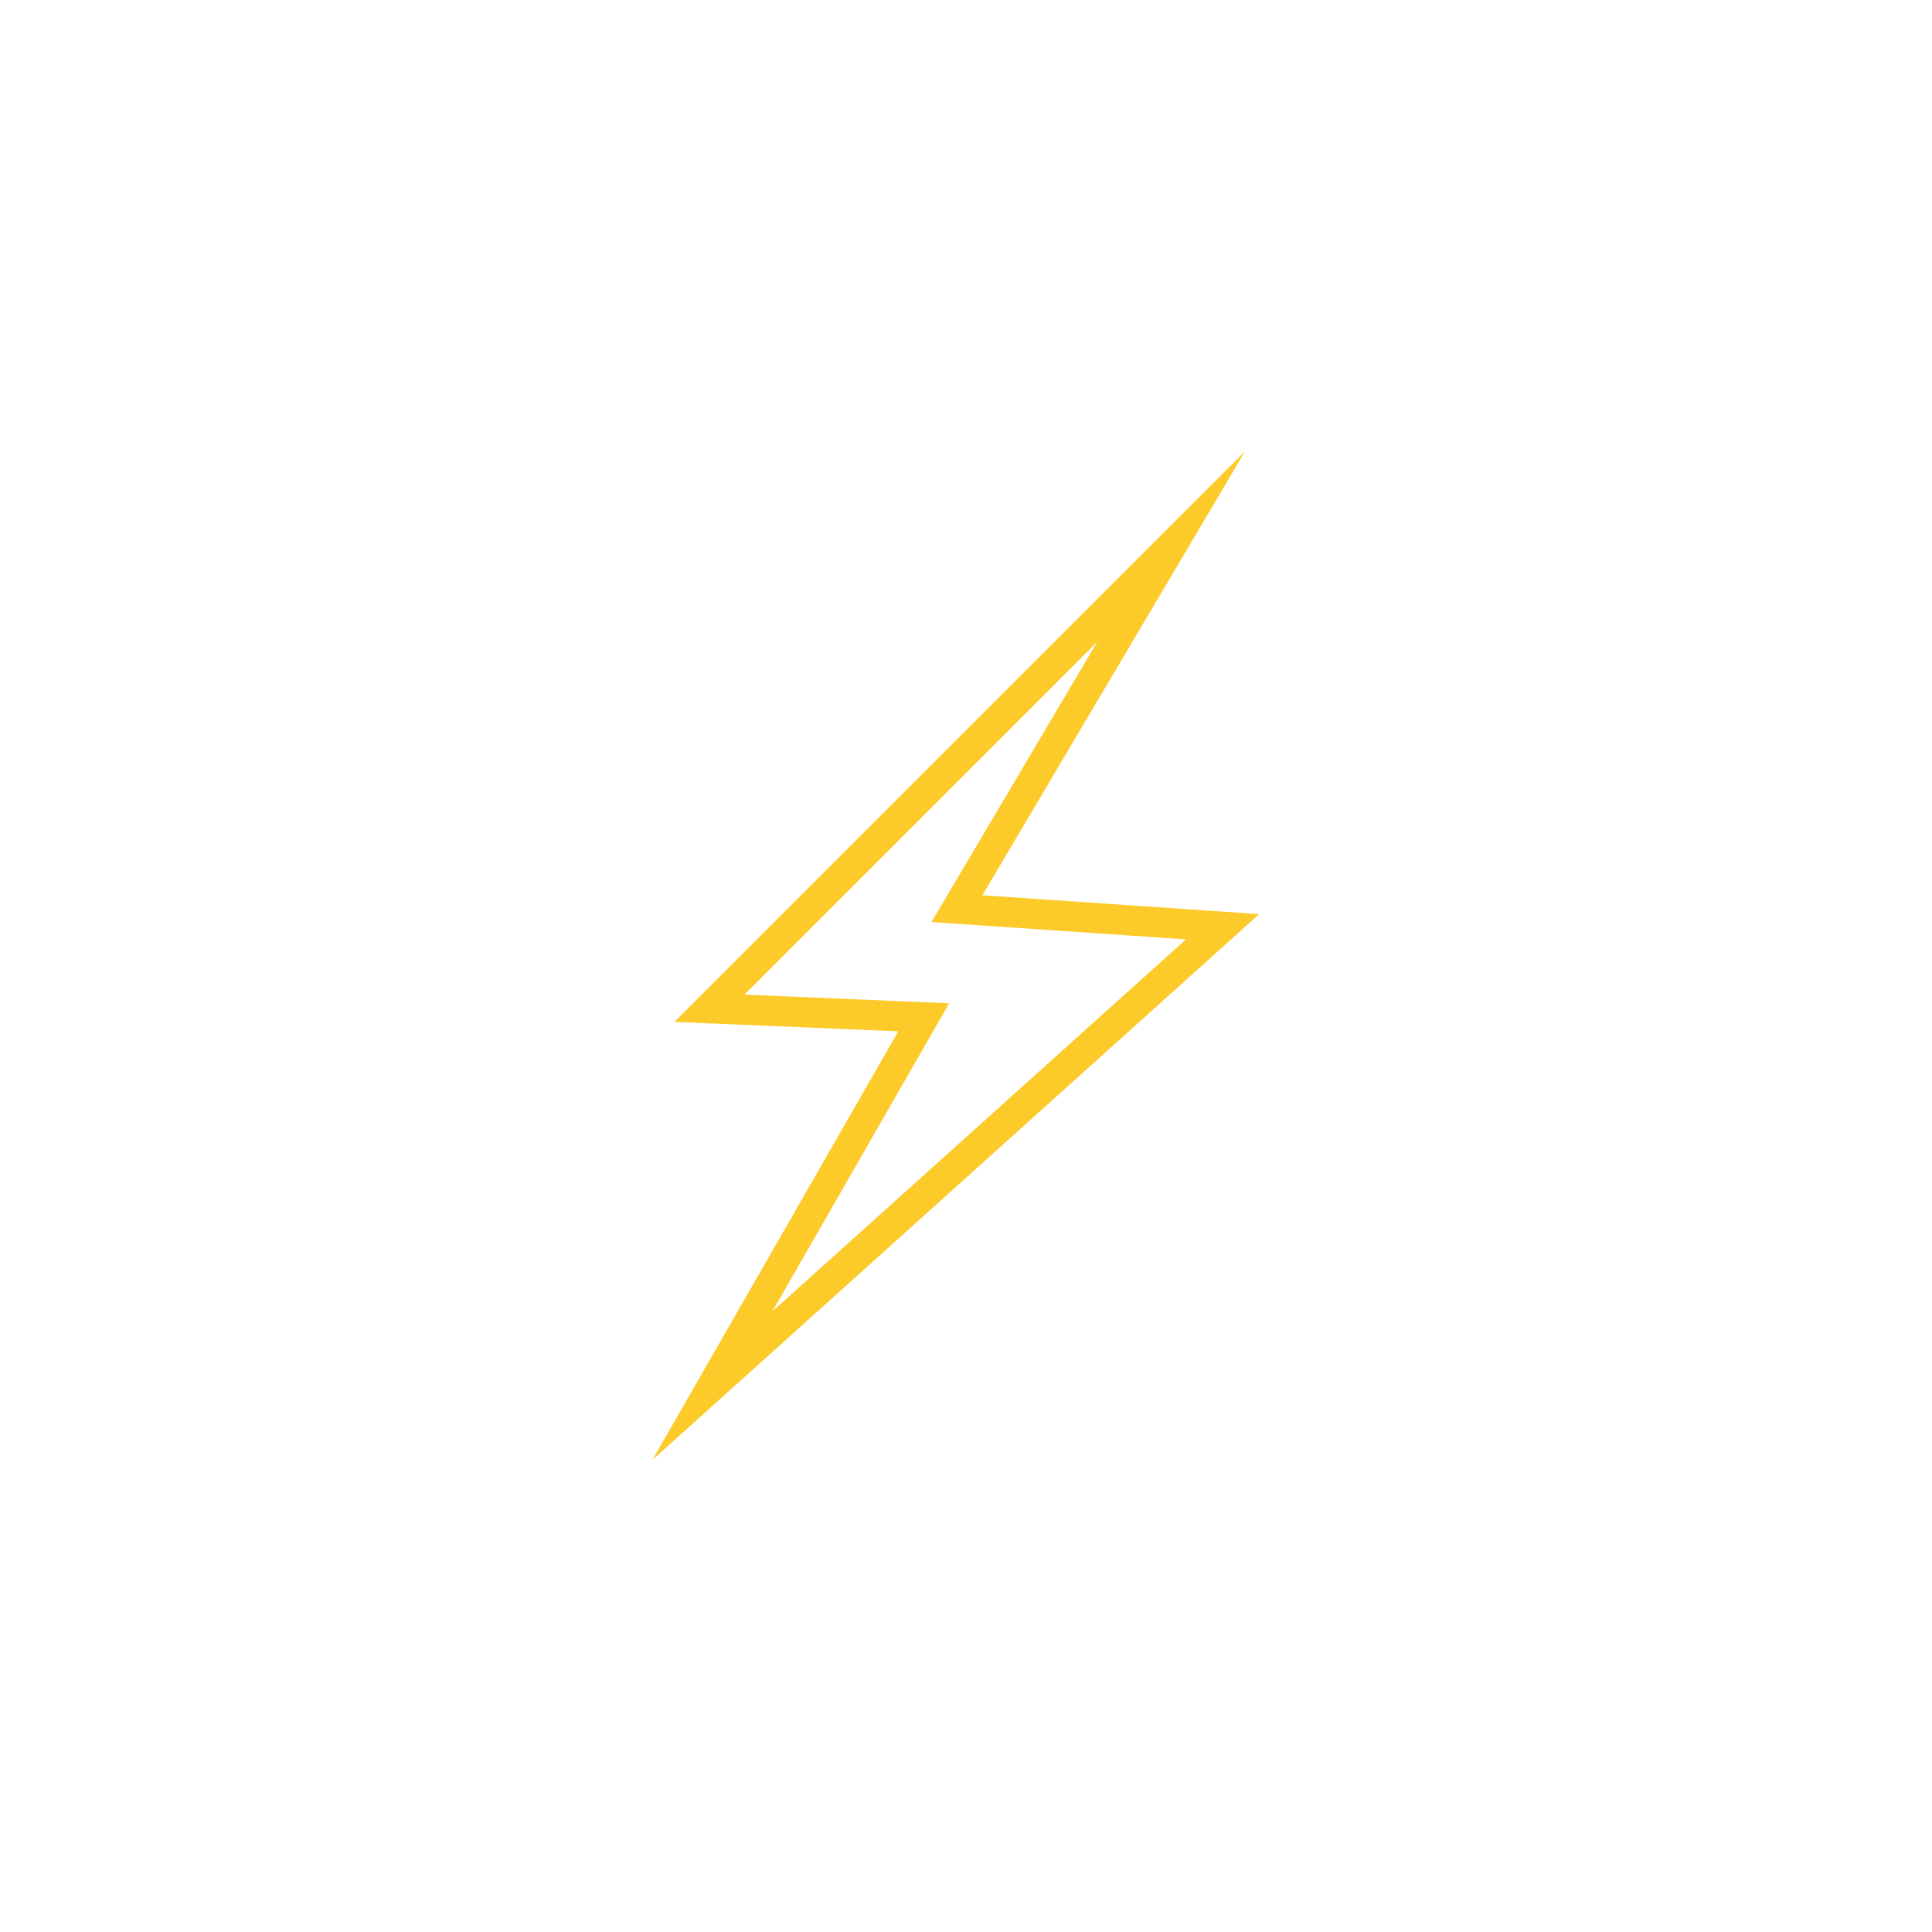 <?xml version="1.0" encoding="utf-8"?>
<svg version="1.1" id="icon-power" xmlns="http://www.w3.org/2000/svg" xmlns:xlink="http://www.w3.org/1999/xlink" x="0px" y="0px" width="64px" height="64px" viewBox="0 0 64 64" style="enable-background:new 0 0 64 64;" xml:space="preserve">
<style type="text/css">
	.st0{fill:none;stroke:#FCCA29;stroke-linecap:round;stroke-miterlimit:10;}
</style>
<title>icon-elctric-power</title>
<polygon class="st0" points="40.5,30.7 31.7,30.1 38.8,18.1 23.5,33.4 30.6,33.7 23.6,45.9 "/>
</svg>

